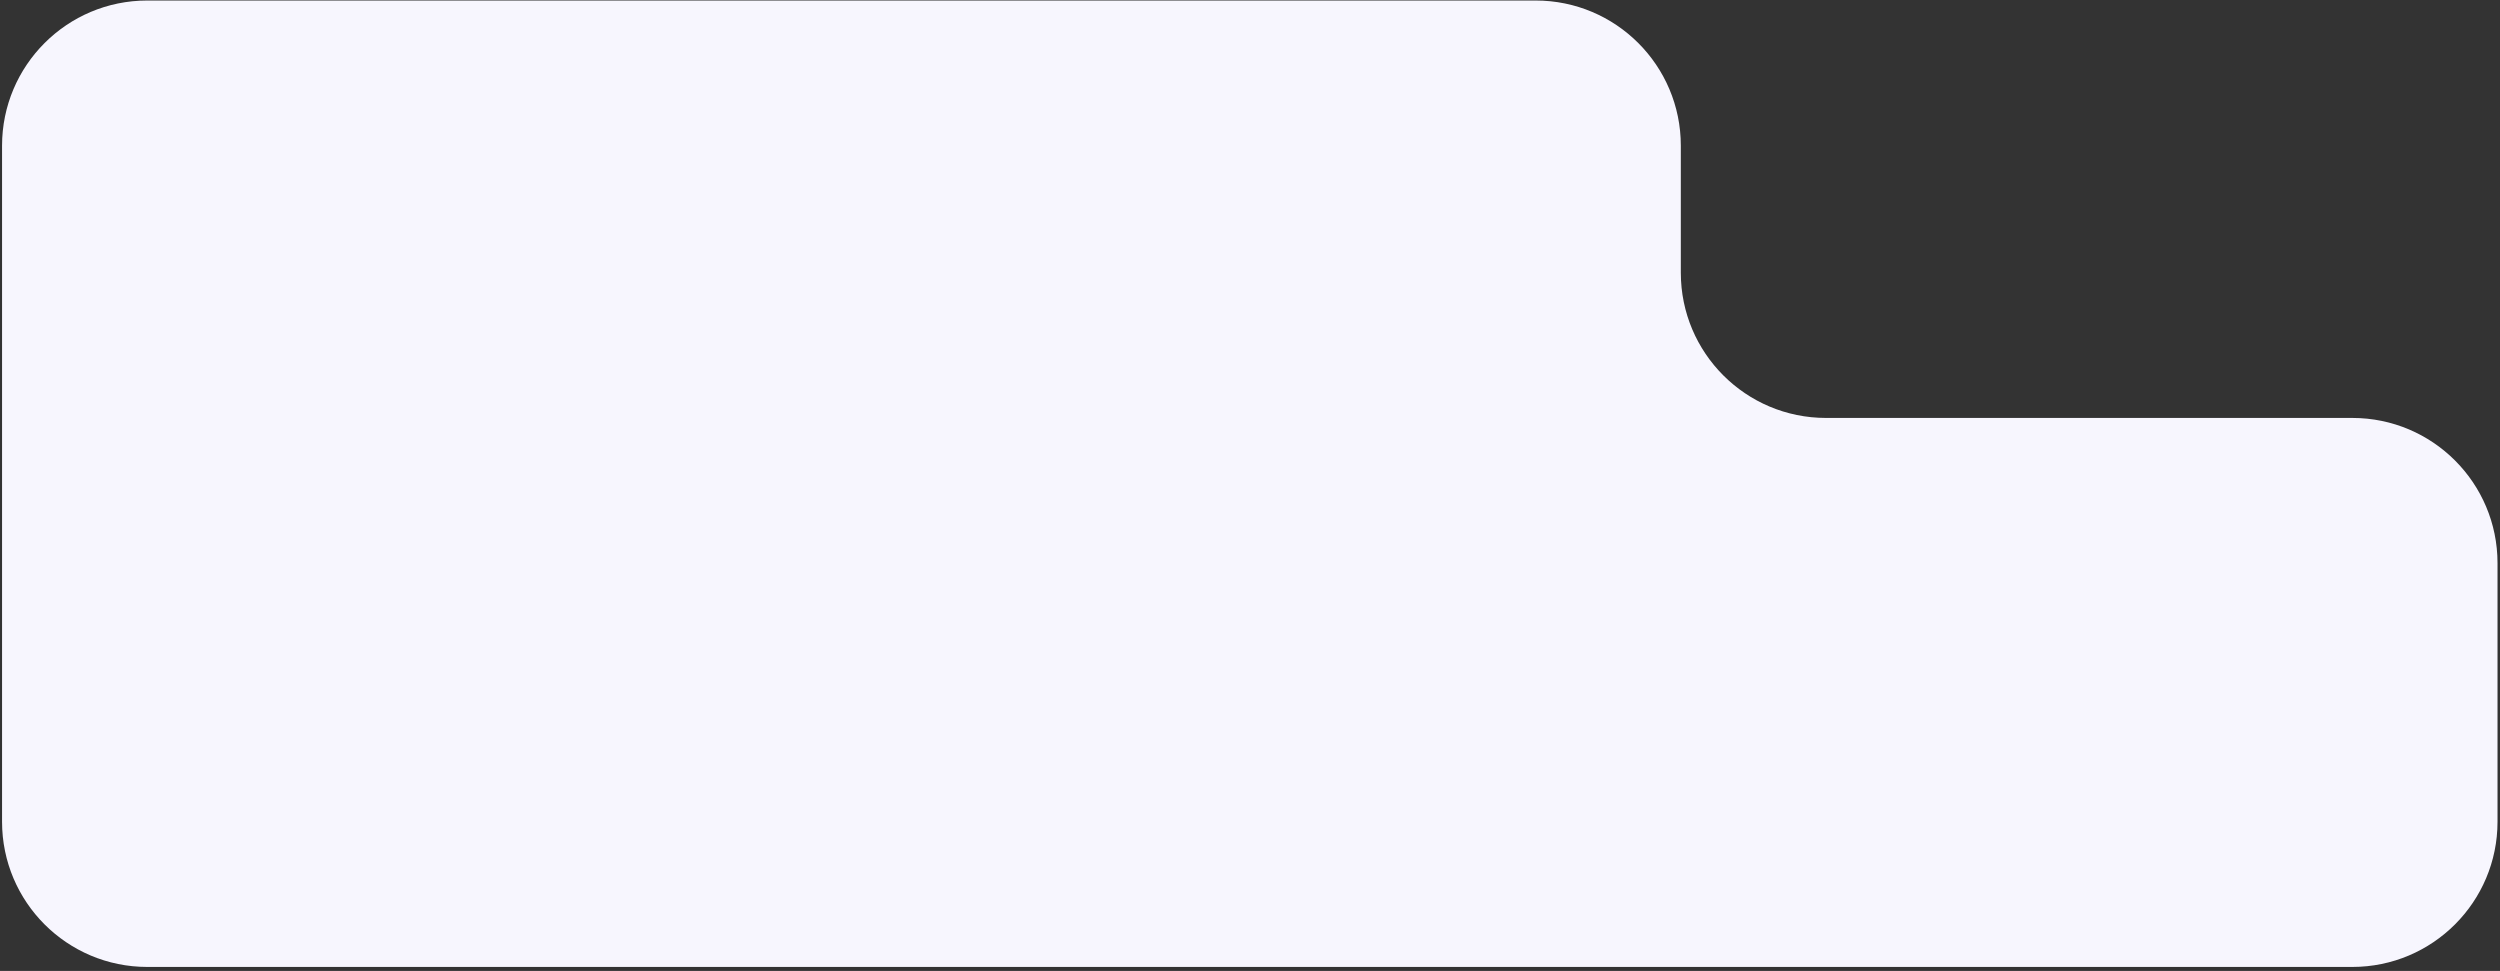 <?xml version="1.0" encoding="UTF-8"?> <svg xmlns="http://www.w3.org/2000/svg" width="551" height="214" viewBox="0 0 551 214" fill="none"><rect x="0" y="0" width="551" height="214" fill="#333333" stroke="none"/><path d="M32.453 213.114C14.78 213.114 0.453 198.787 0.453 181.114V32.114C0.453 14.441 14.78 0.114 32.453 0.114H338.453C356.126 0.114 370.453 14.441 370.453 32.114V60.114C370.453 77.787 384.78 92.114 402.453 92.114H518.453C536.126 92.114 550.453 106.441 550.453 124.114V181.114C550.453 198.787 536.126 213.114 518.453 213.114H32.453Z" fill="#F7F6FE"></path></svg> 